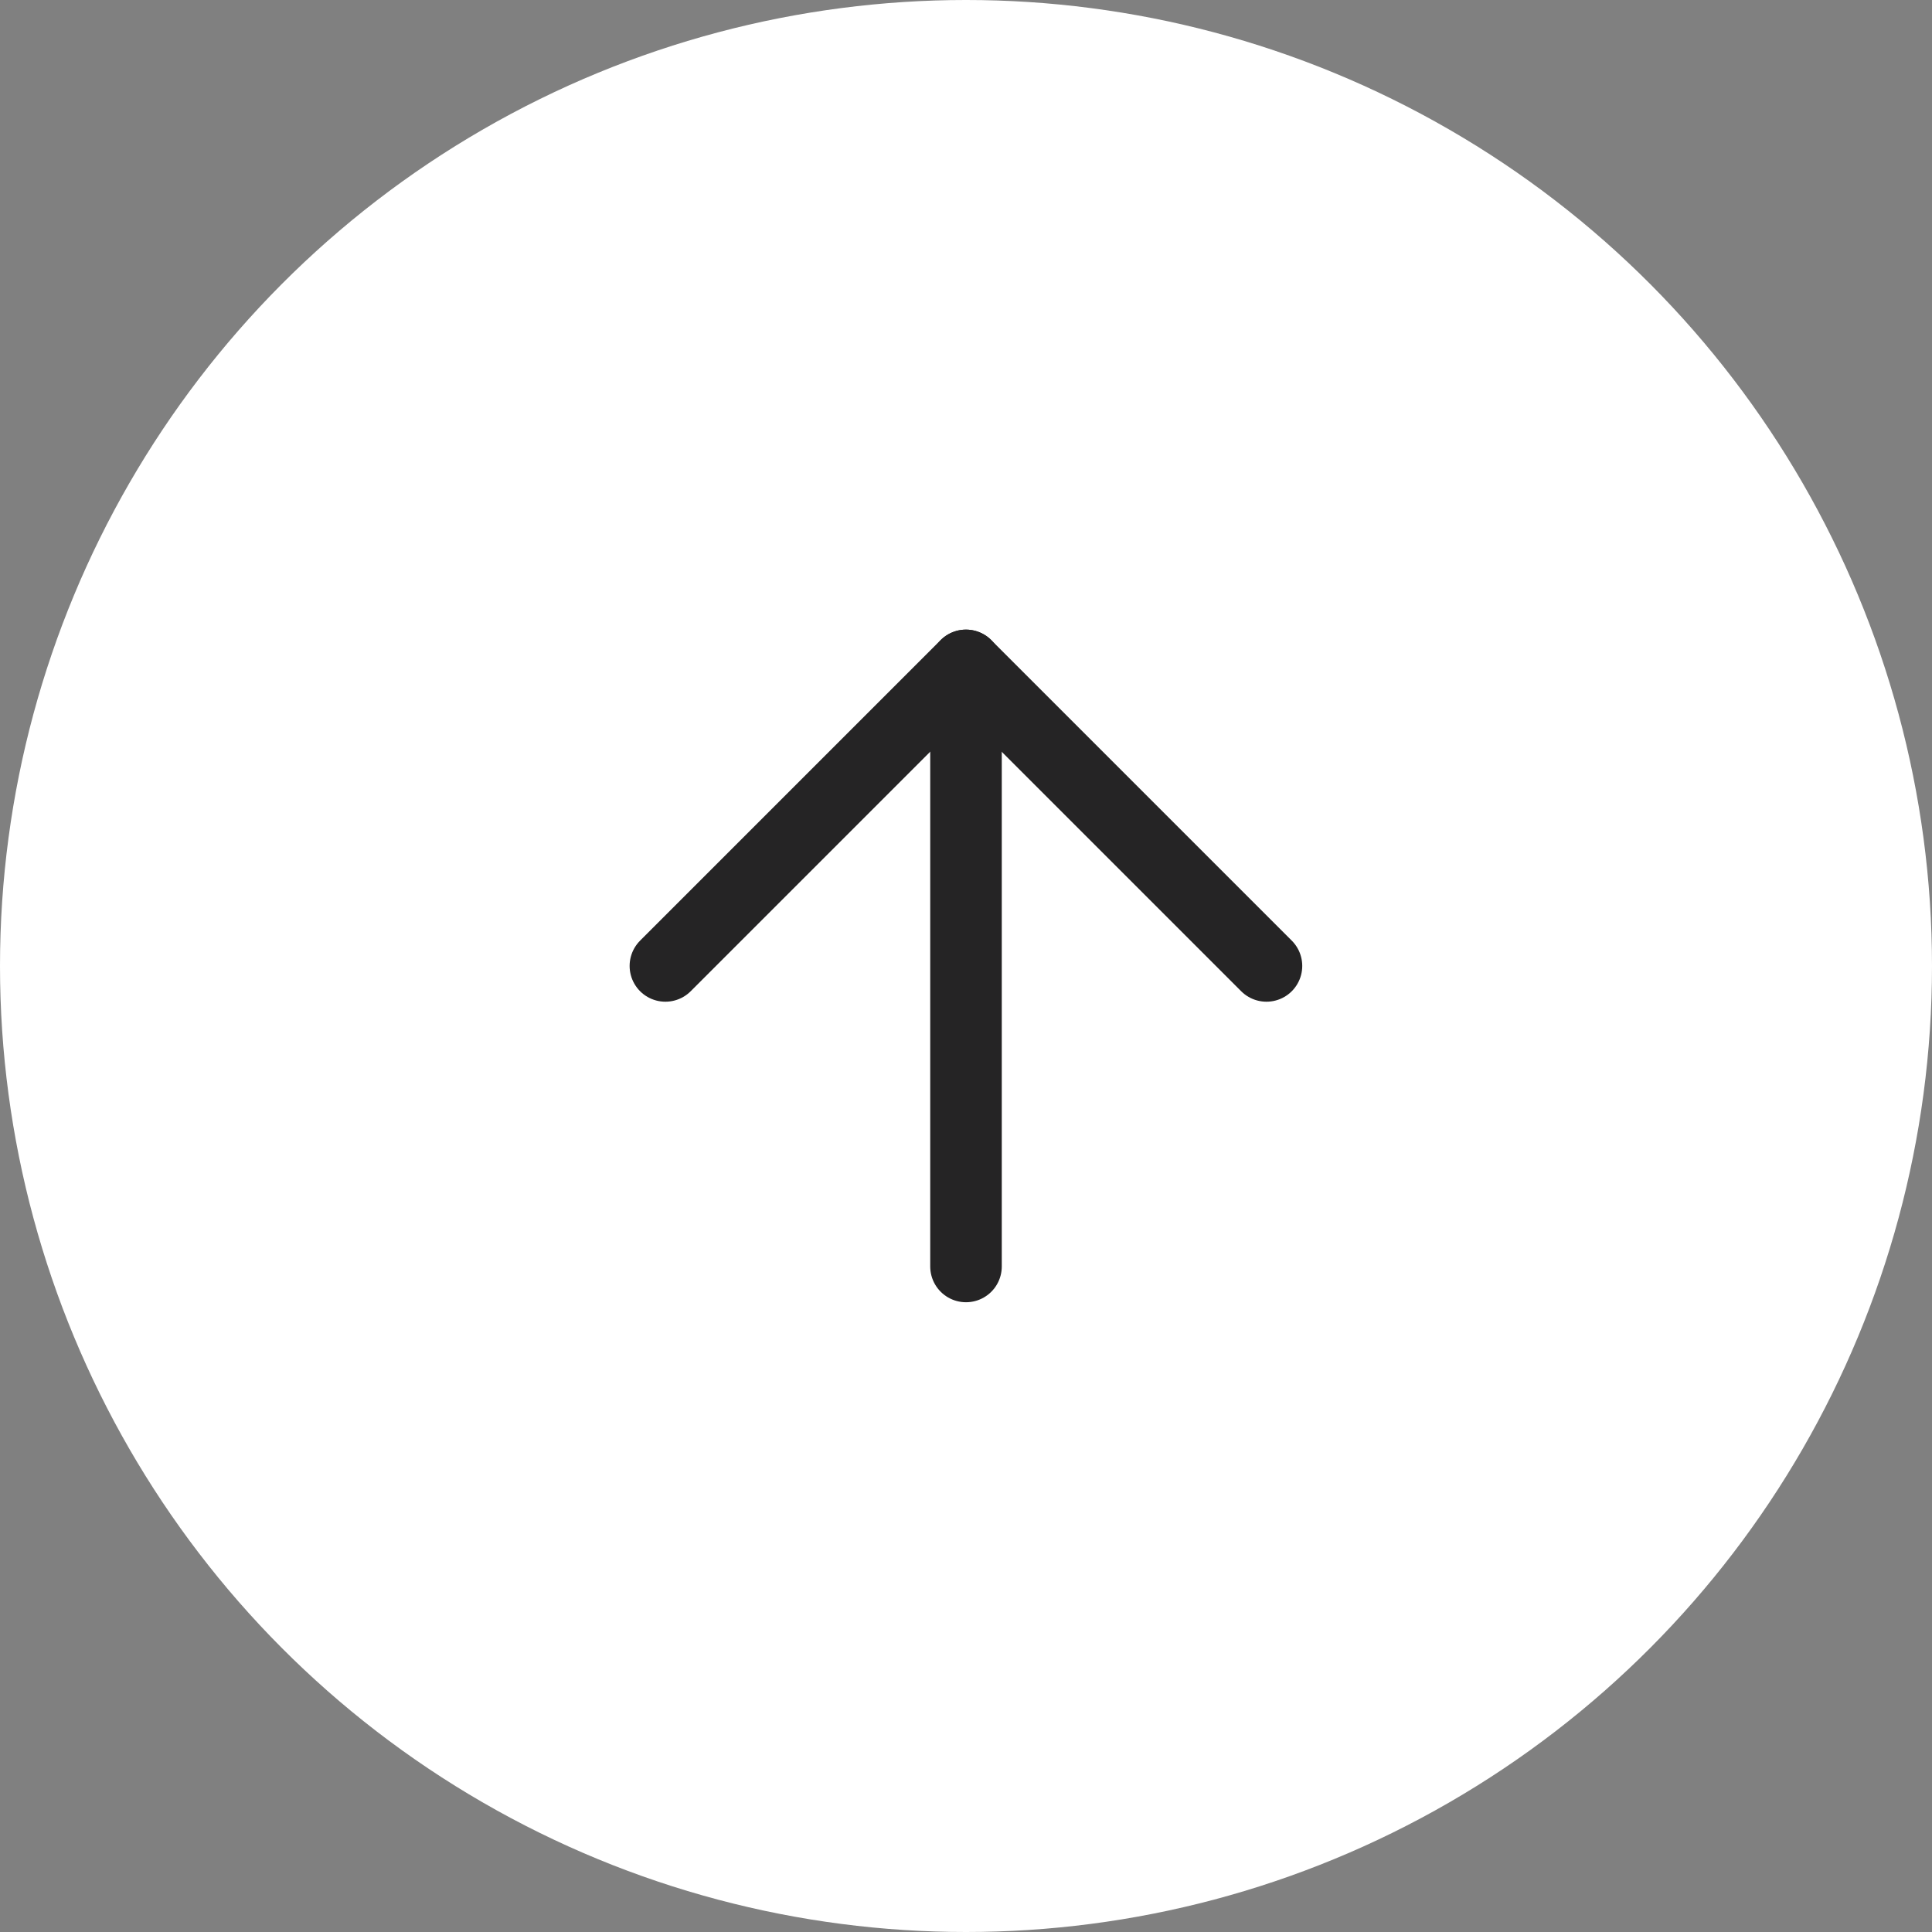 <svg xmlns="http://www.w3.org/2000/svg" width="54" height="54" viewBox="0 0 54 54">
  <rect x="0" y="0" width="54" height="54" fill="#808080" stroke="none"/>
  <g id="Group_21606" data-name="Group 21606" transform="translate(-1779 -5459)">
    <circle id="Ellipse_8" data-name="Ellipse 8" cx="27" cy="27" r="27" transform="translate(1779 5459)" fill="#fff"/>
    <g id="Icon_feather-arrow-up" data-name="Icon feather-arrow-up" transform="translate(1790.098 5470.098)">
      <path id="Path_81" data-name="Path 81" d="M18,24.3V7.5" transform="translate(-2.098)" fill="none" stroke="#252425" stroke-linecap="round" stroke-linejoin="round" stroke-width="2"/>
      <path id="Path_82" data-name="Path 82" d="M7.5,15.9l8.4-8.4,8.4,8.4" fill="none" stroke="#252425" stroke-linecap="round" stroke-linejoin="round" stroke-width="2"/>
    </g>
  </g>
</svg>

